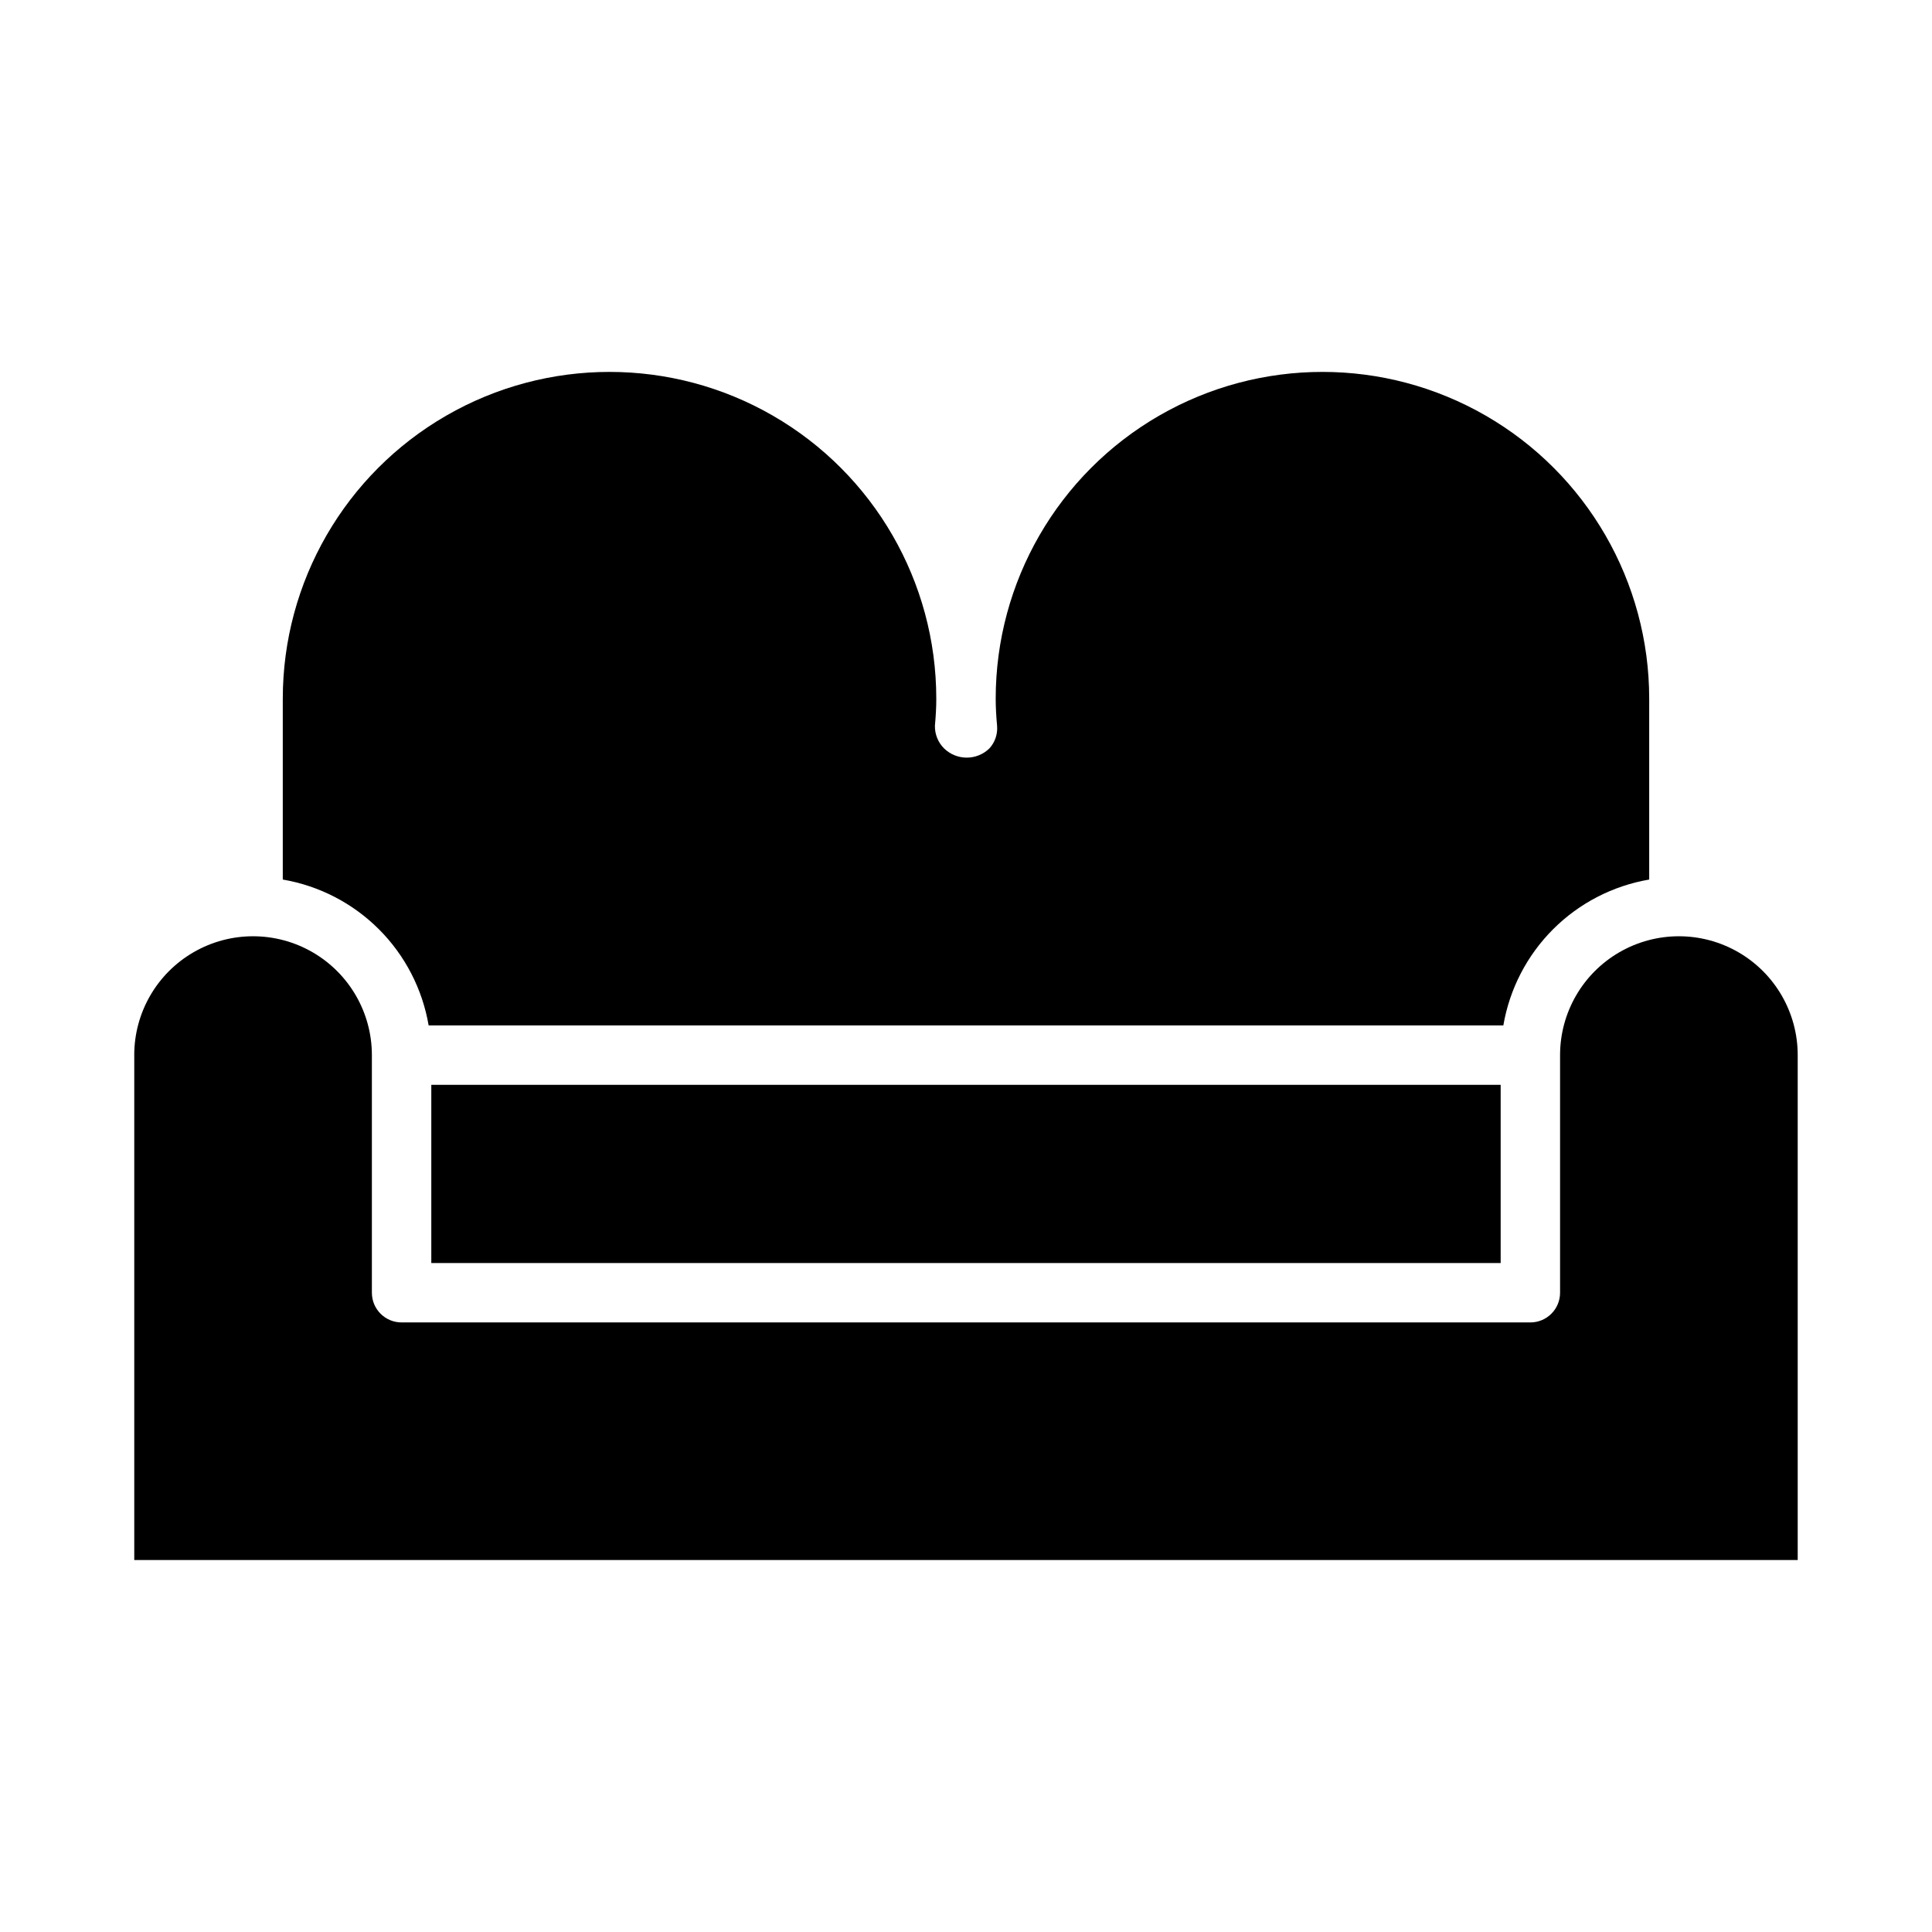 <?xml version="1.0" encoding="UTF-8"?>
<!-- Uploaded to: ICON Repo, www.svgrepo.com, Generator: ICON Repo Mixer Tools -->
<svg fill="#000000" width="800px" height="800px" version="1.1" viewBox="144 144 512 512" xmlns="http://www.w3.org/2000/svg">
 <g>
  <path d="m258.3 431.49h283.39v47.23h-283.39z"/>
  <path d="m179.58 423.61v133.82h440.83v-133.82c0-11.25-6-21.645-15.742-27.27s-21.746-5.625-31.488 0c-9.742 5.625-15.746 16.02-15.746 27.27v62.977c0 2.09-0.828 4.09-2.305 5.566-1.477 1.477-3.477 2.305-5.566 2.305h-299.14c-4.348 0-7.871-3.523-7.871-7.871v-62.977c0-11.25-6.004-21.645-15.746-27.27s-21.746-5.625-31.488 0c-9.742 5.625-15.742 16.02-15.742 27.27z"/>
  <path d="m218.94 377.09c9.652 1.652 18.551 6.254 25.477 13.176 6.922 6.926 11.527 15.824 13.176 25.477h284.81c1.652-9.652 6.254-18.551 13.176-25.477 6.926-6.922 15.824-11.523 25.477-13.176v-47.941c0-30.934-16.504-59.52-43.297-74.988-26.789-15.469-59.801-15.469-86.59 0-26.793 15.469-43.297 44.055-43.297 74.988 0 2.434 0.148 4.801 0.363 7.164 0.199 2.203-0.539 4.391-2.031 6.023-3.344 3.258-8.672 3.258-12.016 0-1.598-1.59-2.477-3.766-2.422-6.023 0.211-2.363 0.363-4.723 0.363-7.164h-0.004c0-30.934-16.504-59.52-43.293-74.988-26.793-15.469-59.801-15.469-86.594 0s-43.297 44.055-43.297 74.988z"/>
 </g>
</svg>